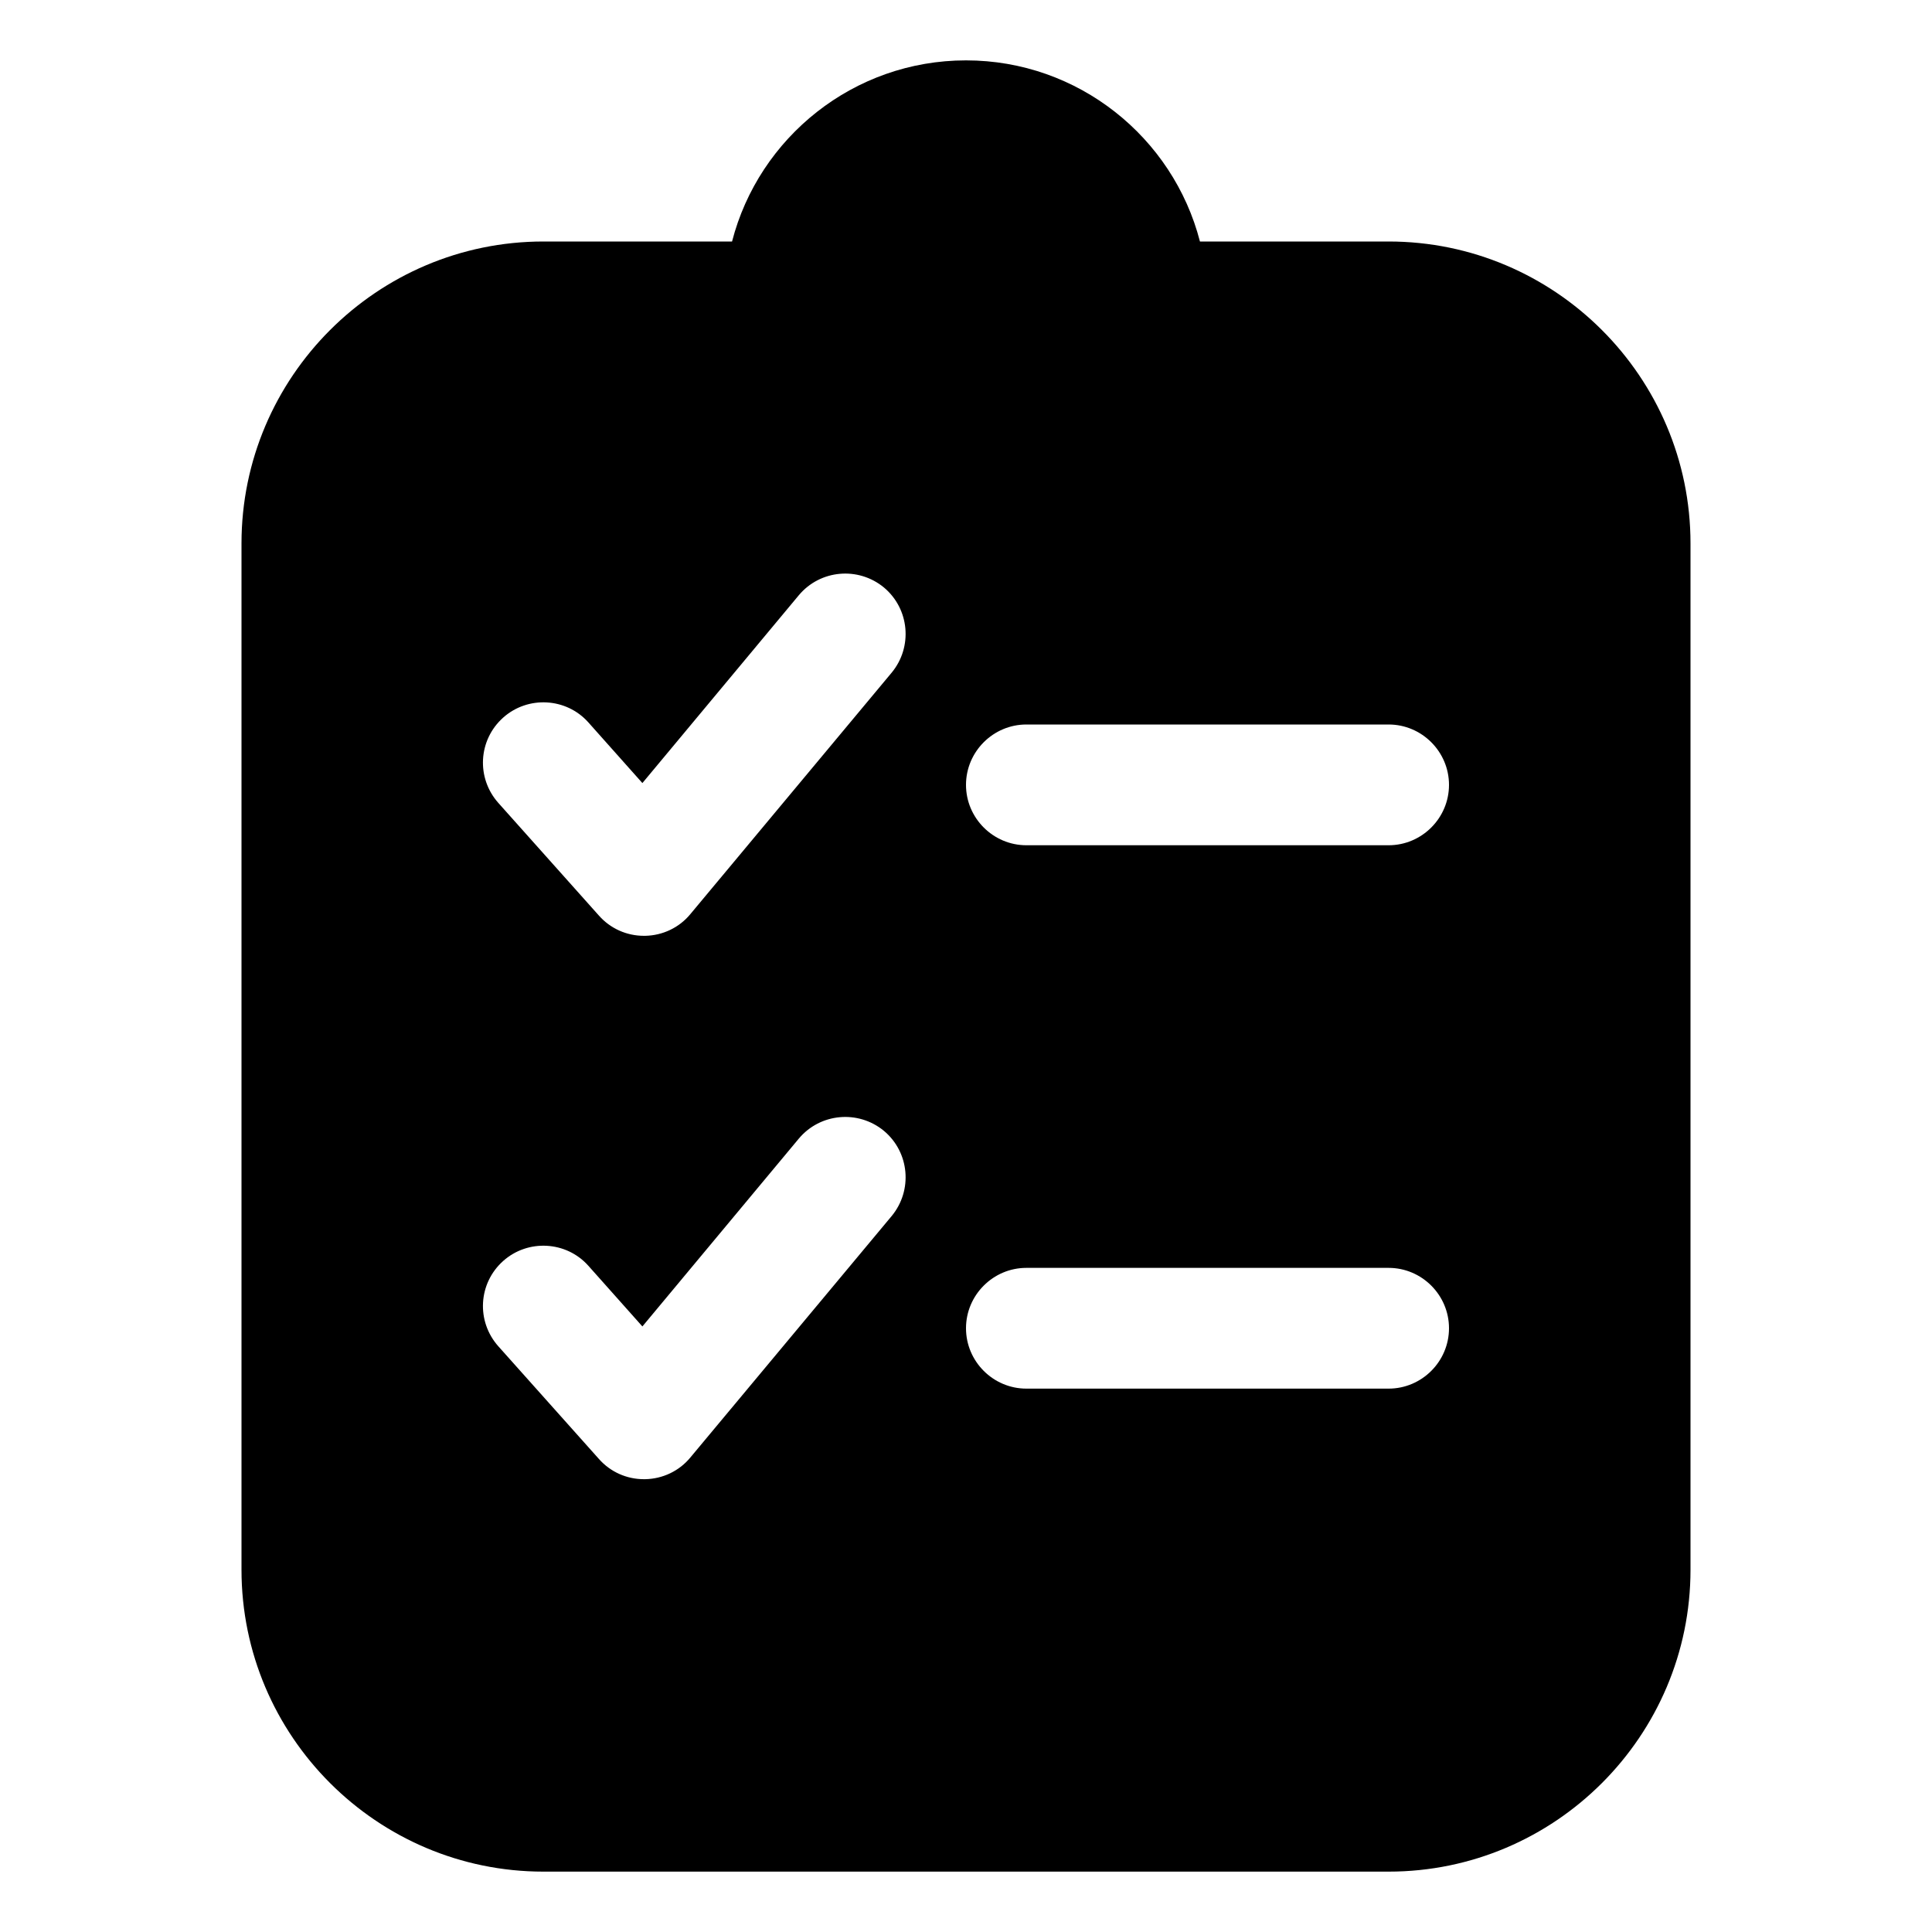 <svg id="Business_Plan" viewBox="0 0 64 64" xmlns="http://www.w3.org/2000/svg" data-name="Business Plan"><path d="m46 8h-6.25c-.89-3.45-4.03-6-7.75-6s-6.86 2.55-7.75 6h-6.25c-5.51 0-10 4.49-10 10v34c0 5.51 4.49 10 10 10h28c5.51 0 10-4.49 10-10v-34c0-5.51-4.49-10-10-10zm-29.33 33.77c.82-.73 2.09-.66 2.82.16l1.79 2.01 5.18-6.22c.71-.85 1.97-.96 2.82-.26.85.71.96 1.97.26 2.82l-6.67 8c-.37.45-.92.71-1.5.72h-.04c-.57 0-1.11-.24-1.49-.67l-3.33-3.73c-.74-.83-.67-2.09.16-2.83zm2.82-17.84 1.79 2.01 5.18-6.22c.71-.85 1.97-.96 2.82-.26.85.71.96 1.97.26 2.82l-6.67 8c-.37.45-.92.71-1.5.72h-.04c-.57 0-1.11-.24-1.49-.67l-3.33-3.73c-.74-.83-.67-2.09.16-2.83.82-.73 2.09-.66 2.82.16zm12.51 20.07c0-1.1.9-2 2-2h12c1.1 0 2 .9 2 2s-.9 2-2 2h-12c-1.1 0-2-.9-2-2zm14-16h-12c-1.1 0-2-.9-2-2s.9-2 2-2h12c1.1 0 2 .9 2 2s-.9 2-2 2z"/></svg>